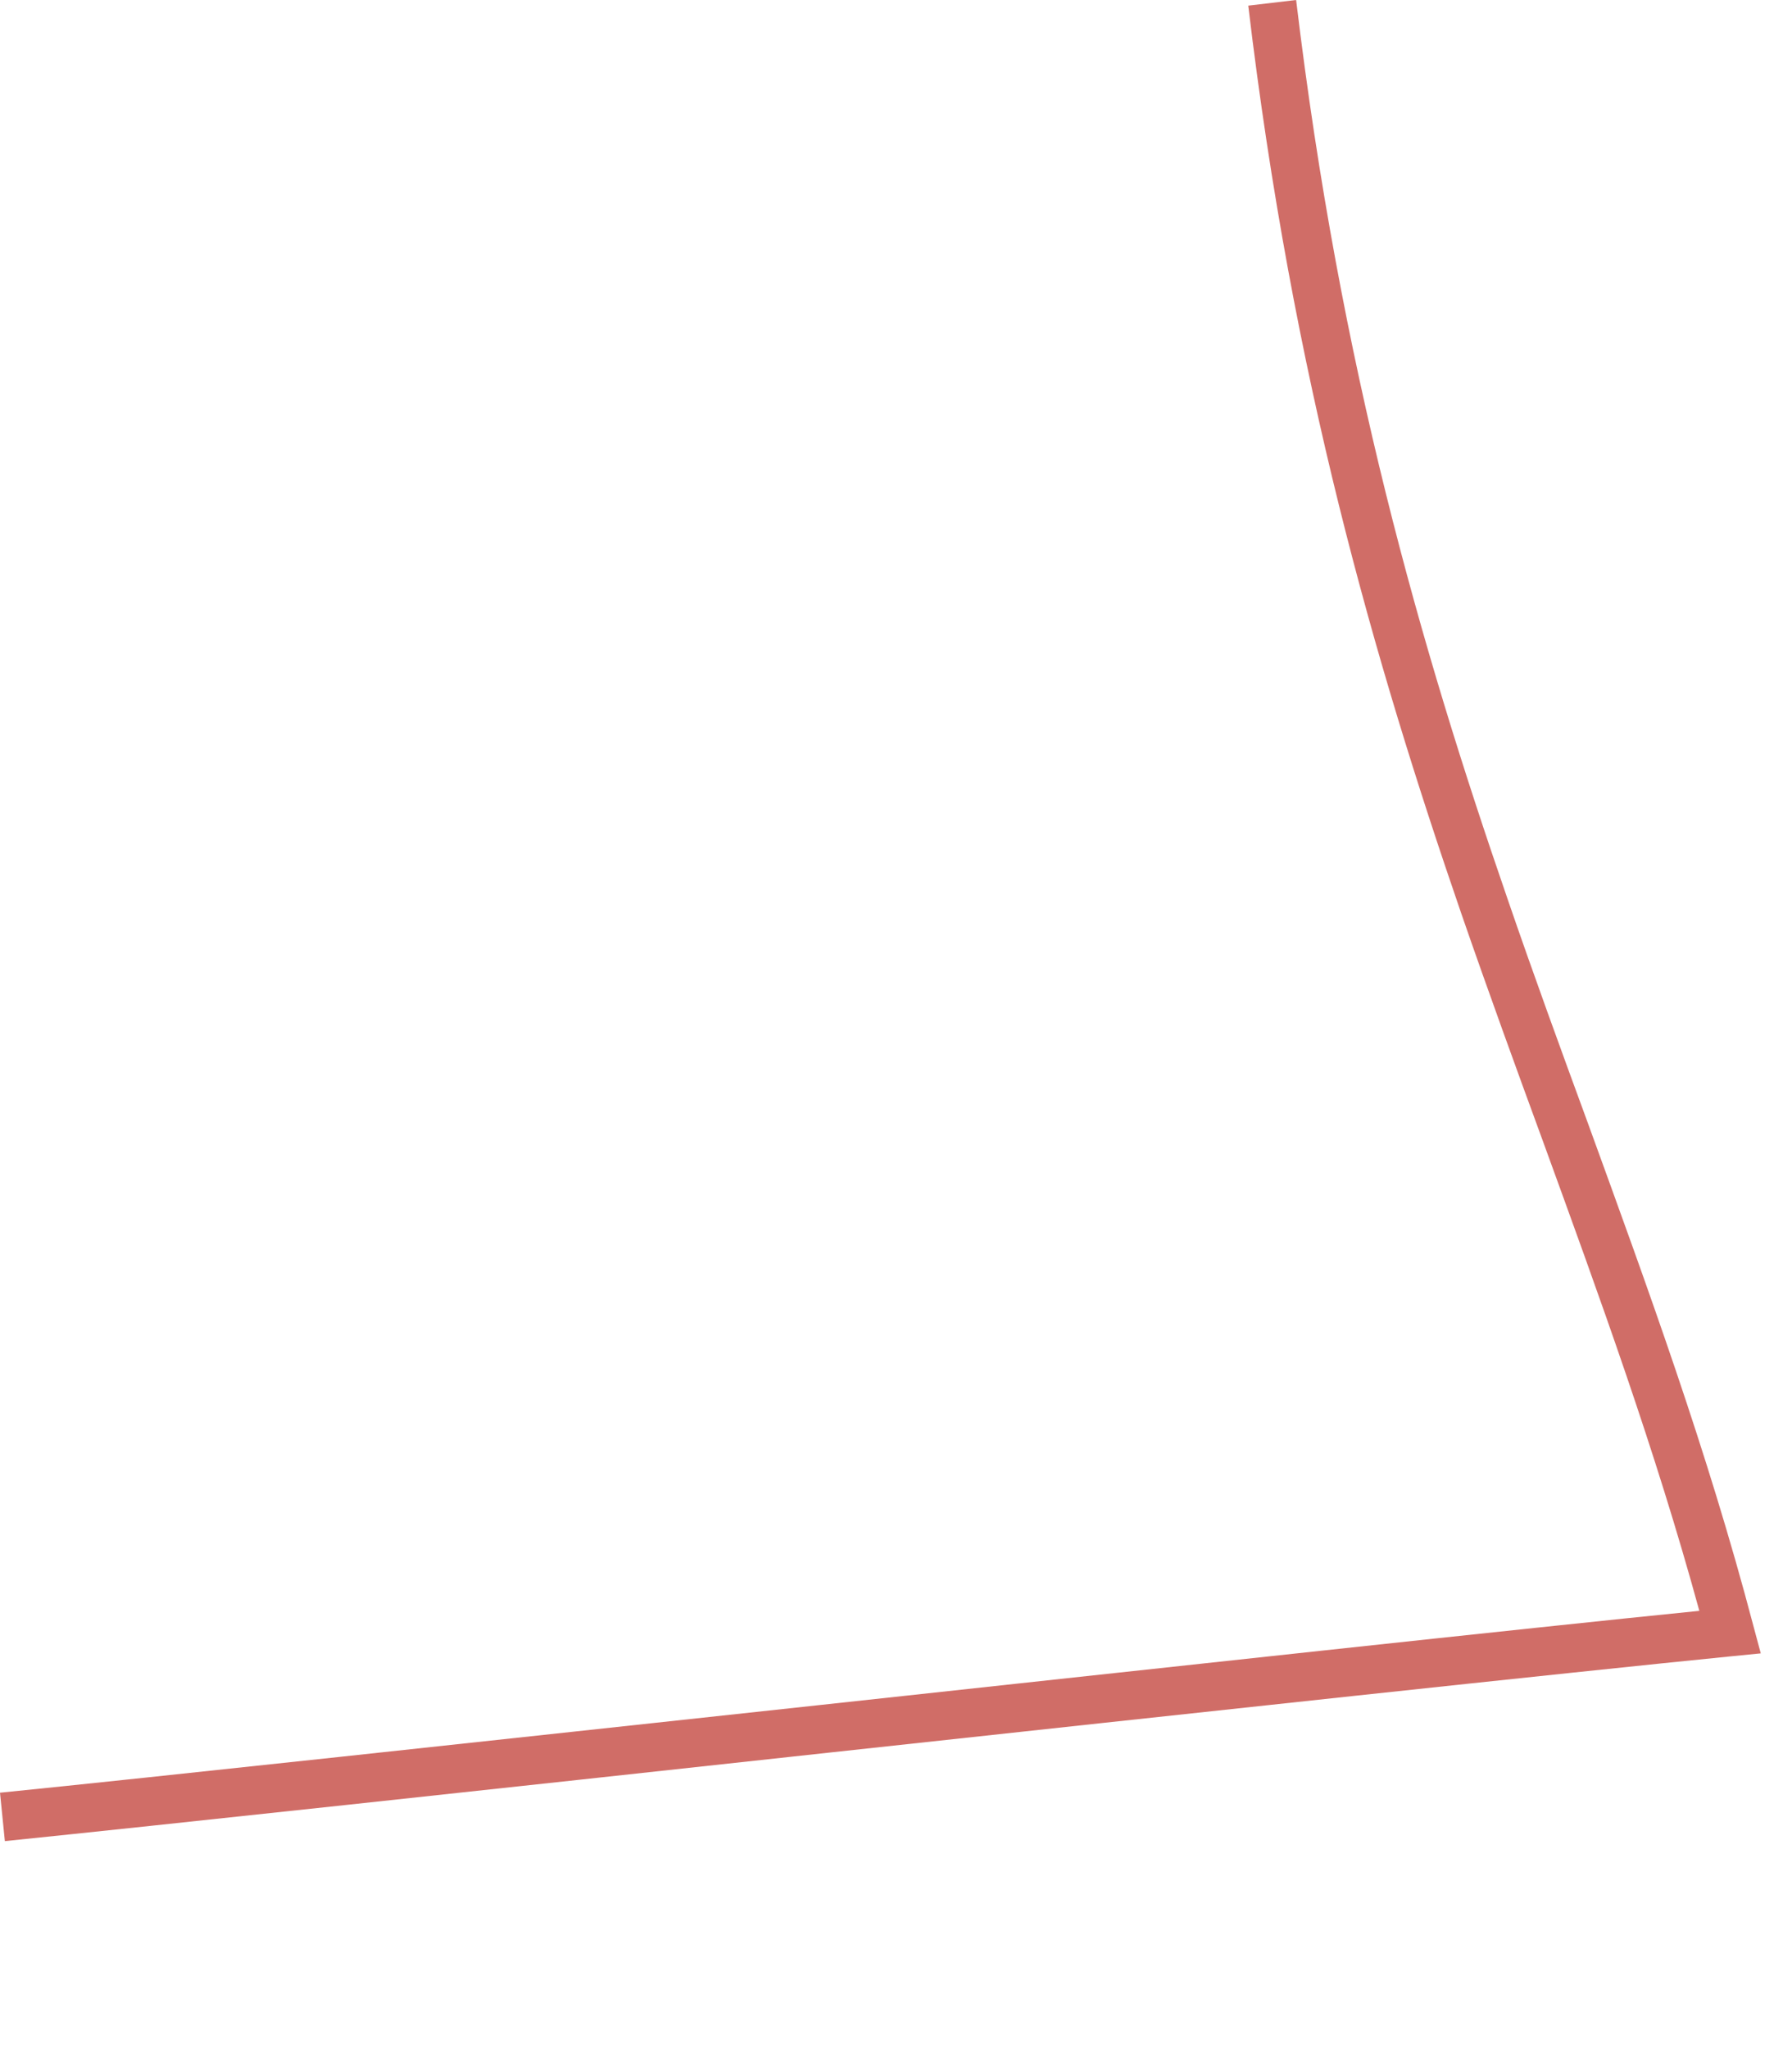 <?xml version="1.0" encoding="utf-8"?>
<svg xmlns="http://www.w3.org/2000/svg" fill="none" height="100%" overflow="visible" preserveAspectRatio="none" style="display: block;" viewBox="0 0 7 8" width="100%">
<path clip-rule="evenodd" d="M6.202 4.383C6.438 5.032 6.669 5.663 6.849 6.347L6.878 6.455L6.767 6.466C6.124 6.53 4.663 6.688 3.234 6.843C1.911 6.987 0.615 7.127 0.019 7.188L0 6.999C0.588 6.94 1.885 6.799 3.209 6.656C4.565 6.509 5.951 6.358 6.638 6.289C6.464 5.654 6.25 5.068 6.028 4.458C5.922 4.169 5.815 3.875 5.709 3.569C5.369 2.582 5.049 1.477 4.876 0.022L5.063 0C5.235 1.437 5.55 2.528 5.888 3.507C5.991 3.807 6.097 4.097 6.202 4.383Z" fill="#D06D67" fill-rule="evenodd" id="Vector"/>
</svg>